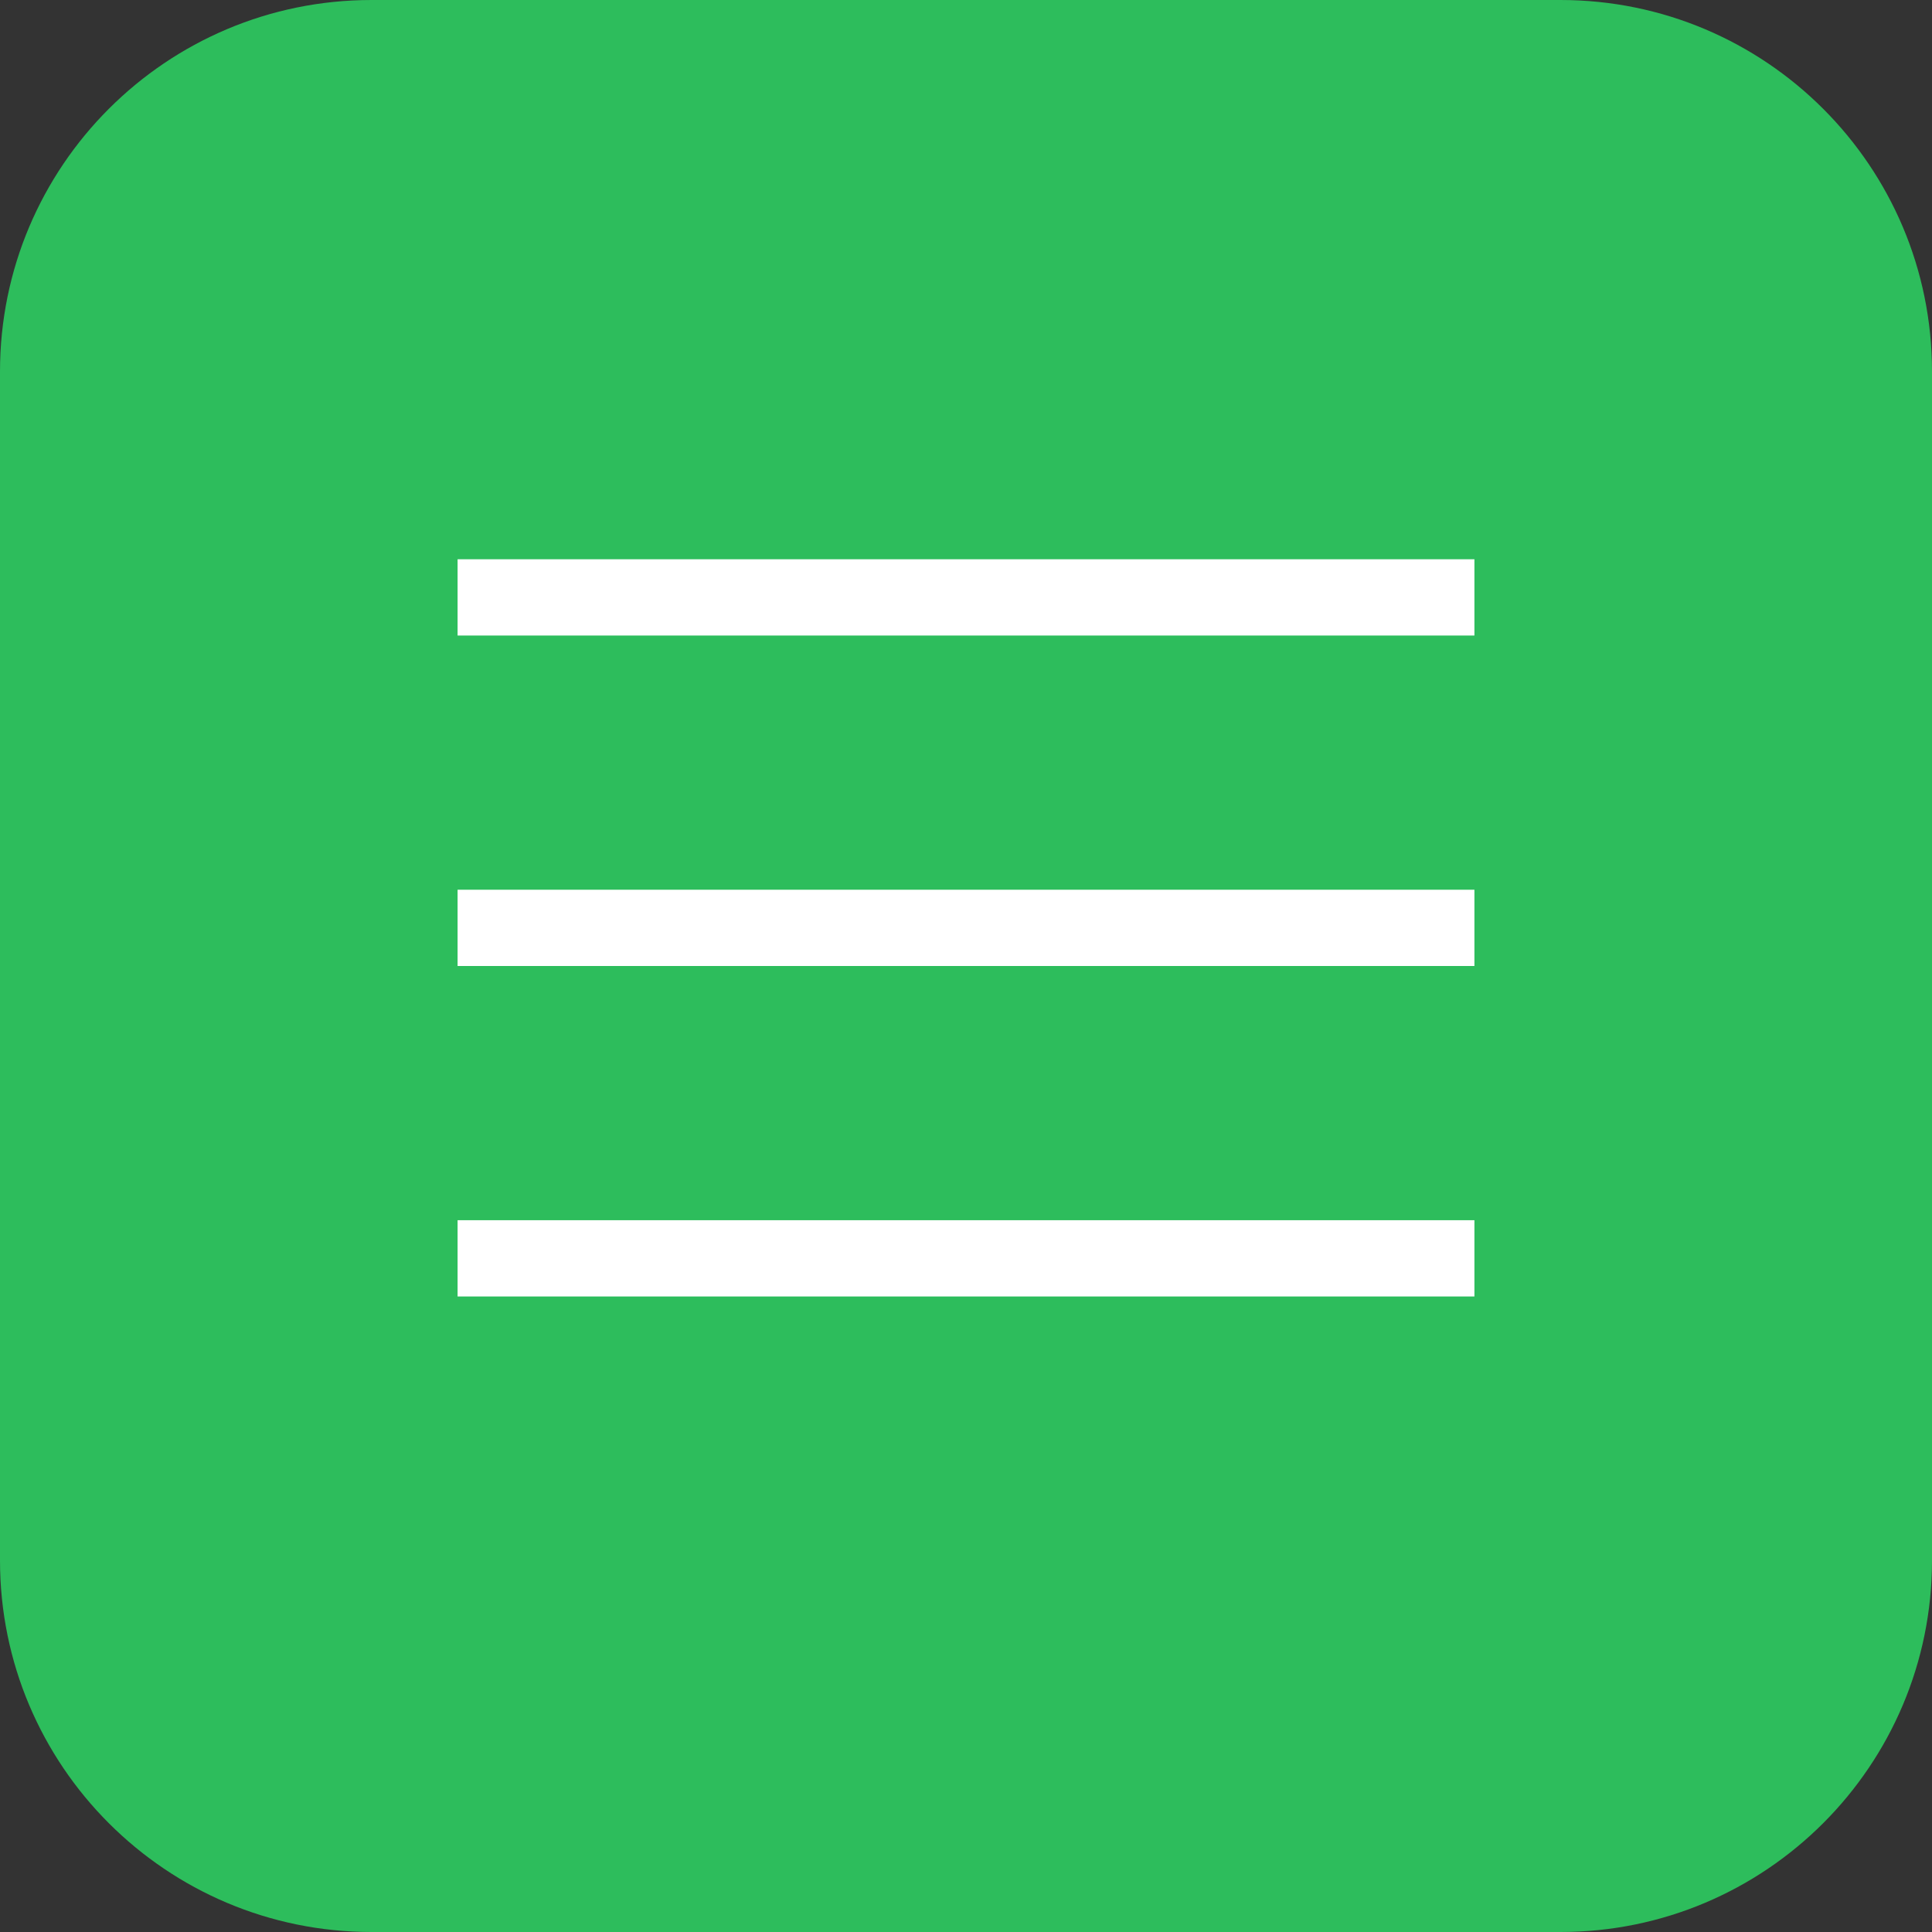 <?xml version="1.0" encoding="UTF-8"?> <svg xmlns="http://www.w3.org/2000/svg" width="76" height="76" viewBox="0 0 76 76" fill="none"><rect x="0" y="0" width="76" height="76" fill="#333333" stroke="none"/> <path d="M61.385 0H14.615C6.544 0 0 6.544 0 14.615V61.385C0 69.457 6.544 76 14.615 76H61.385C69.457 76 76 69.457 76 61.385V14.615C76 6.544 69.457 0 61.385 0Z" fill="#2DBD5C"></path> <line x1="18" y1="23.5" x2="58" y2="23.5" stroke="white" stroke-width="3"></line> <line x1="18" y1="36.5" x2="58" y2="36.5" stroke="white" stroke-width="3"></line> <line x1="18" y1="49.5" x2="58" y2="49.5" stroke="white" stroke-width="3"></line> </svg> 